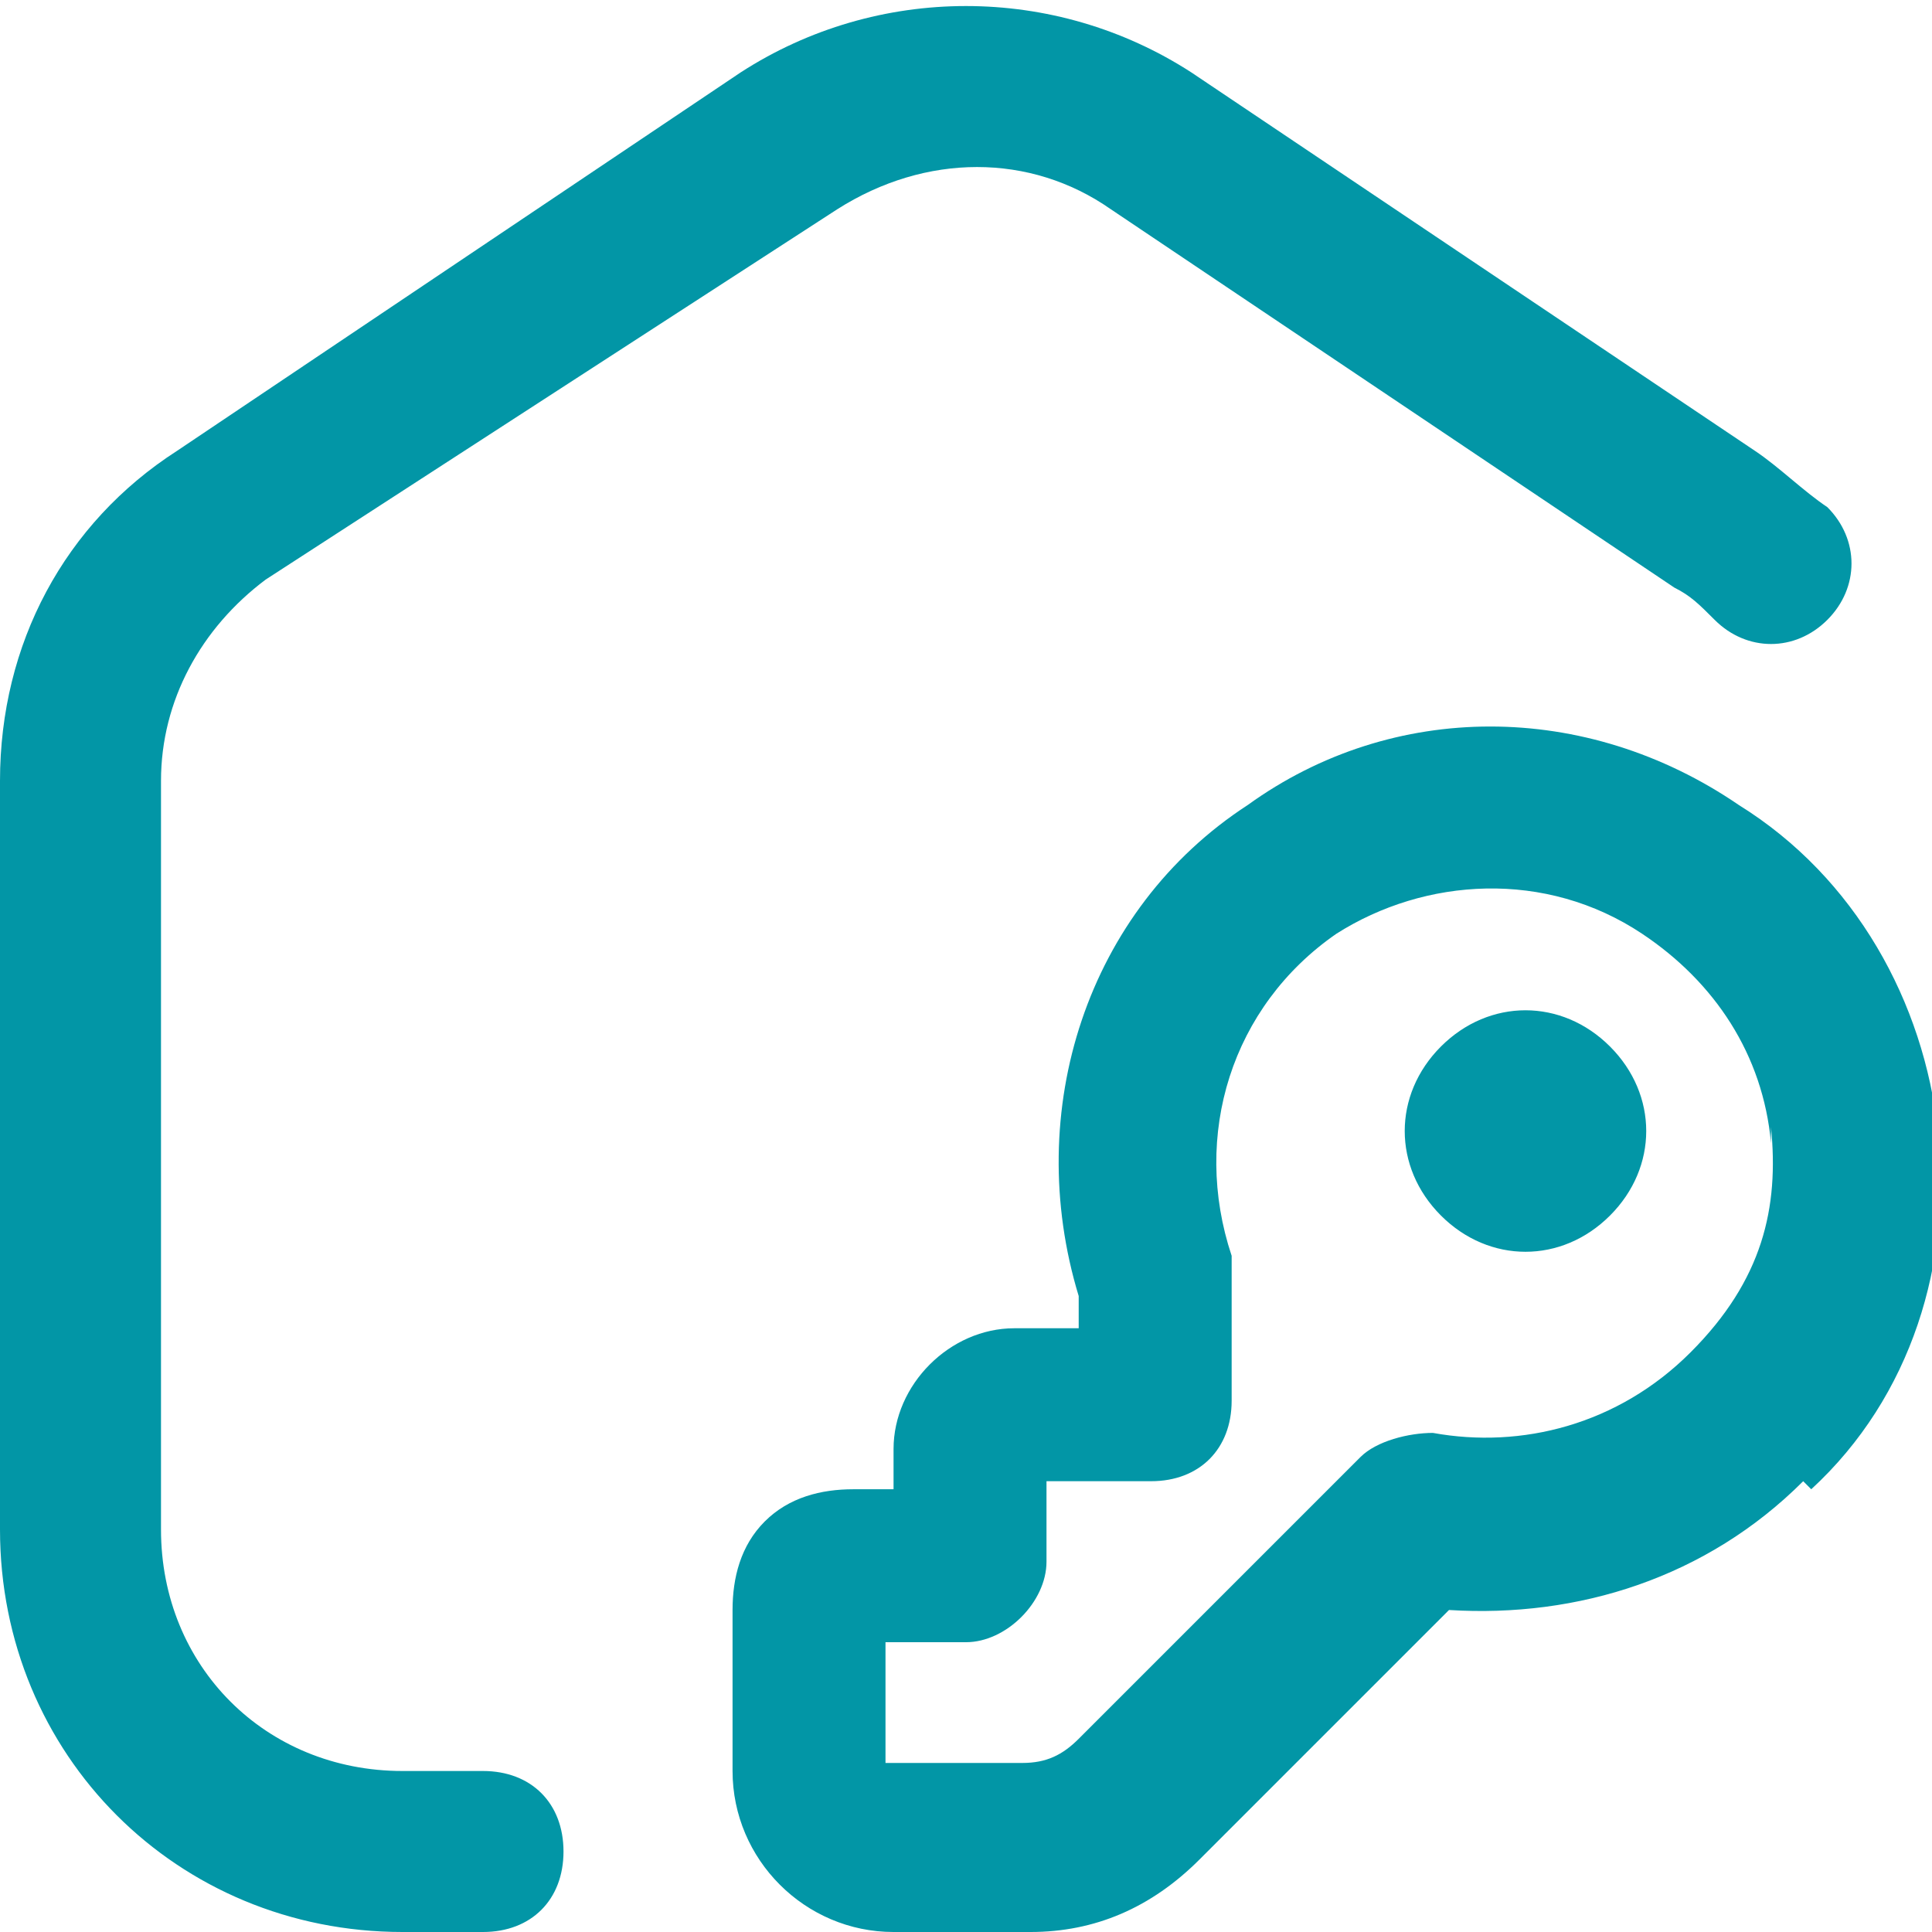 <?xml version="1.0" encoding="UTF-8"?>
<svg id="Layer_1" xmlns="http://www.w3.org/2000/svg" version="1.1" viewBox="0 0 24 24">
  <!-- Generator: Adobe Illustrator 29.3.1, SVG Export Plug-In . SVG Version: 2.1.0 Build 151)  -->
  <defs>
    <style>
      .st0 {
        fill: #0296a6;
      }
    </style>
  </defs>
  <path class="st0" d="M7,23c0,.6-.4,1-1,1h-1c-2.8,0-5-2.2-5-5v-9.3c0-1.7.8-3.2,2.2-4.1L9.2.9c1.7-1.1,3.9-1.1,5.6,0l7,4.7c.3.2.6.5.9.7.4.4.4,1,0,1.4-.4.4-1,.4-1.4,0-.2-.2-.3-.3-.5-.4l-7-4.7c-1-.7-2.3-.7-3.4,0L3.3,7.2c-.8.6-1.3,1.5-1.3,2.5v9.3c0,1.7,1.3,3,3,3h1c.6,0,1,.4,1,1ZM17.9,13c-.6.6-.6,1.5,0,2.1s1.5.6,2.1,0c.6-.6.6-1.5,0-2.1s-1.5-.6-2.1,0ZM22.4,18.4c-1.2,1.2-2.8,1.7-4.4,1.6l-3.1,3.1c-.6.6-1.3.9-2.1.9h-1.7c-1.1,0-2-.9-2-2v-2c0-.4.1-.8.4-1.1.3-.3.7-.4,1.1-.4h.5v-.5c0-.8.7-1.5,1.5-1.5h.8v-.4c-.7-2.3.1-4.8,2.1-6.1,1.8-1.3,4.2-1.3,6.1,0,2.9,1.8,3.4,6.2.9,8.5h0ZM22,14.2c-.1-1.1-.7-2-1.6-2.6-1.2-.8-2.7-.7-3.8,0-1.3.9-1.8,2.5-1.3,4,0,.1,0,.2,0,.3v1.5c0,.6-.4,1-1,1h-1.3v1c0,.5-.5,1-1,1h-1v1.5h1.7c.3,0,.5-.1.7-.3l3.5-3.5c.2-.2.6-.3.9-.3,1.1.2,2.3-.1,3.2-1s1.1-1.8,1-2.8h0Z"/>
</svg>